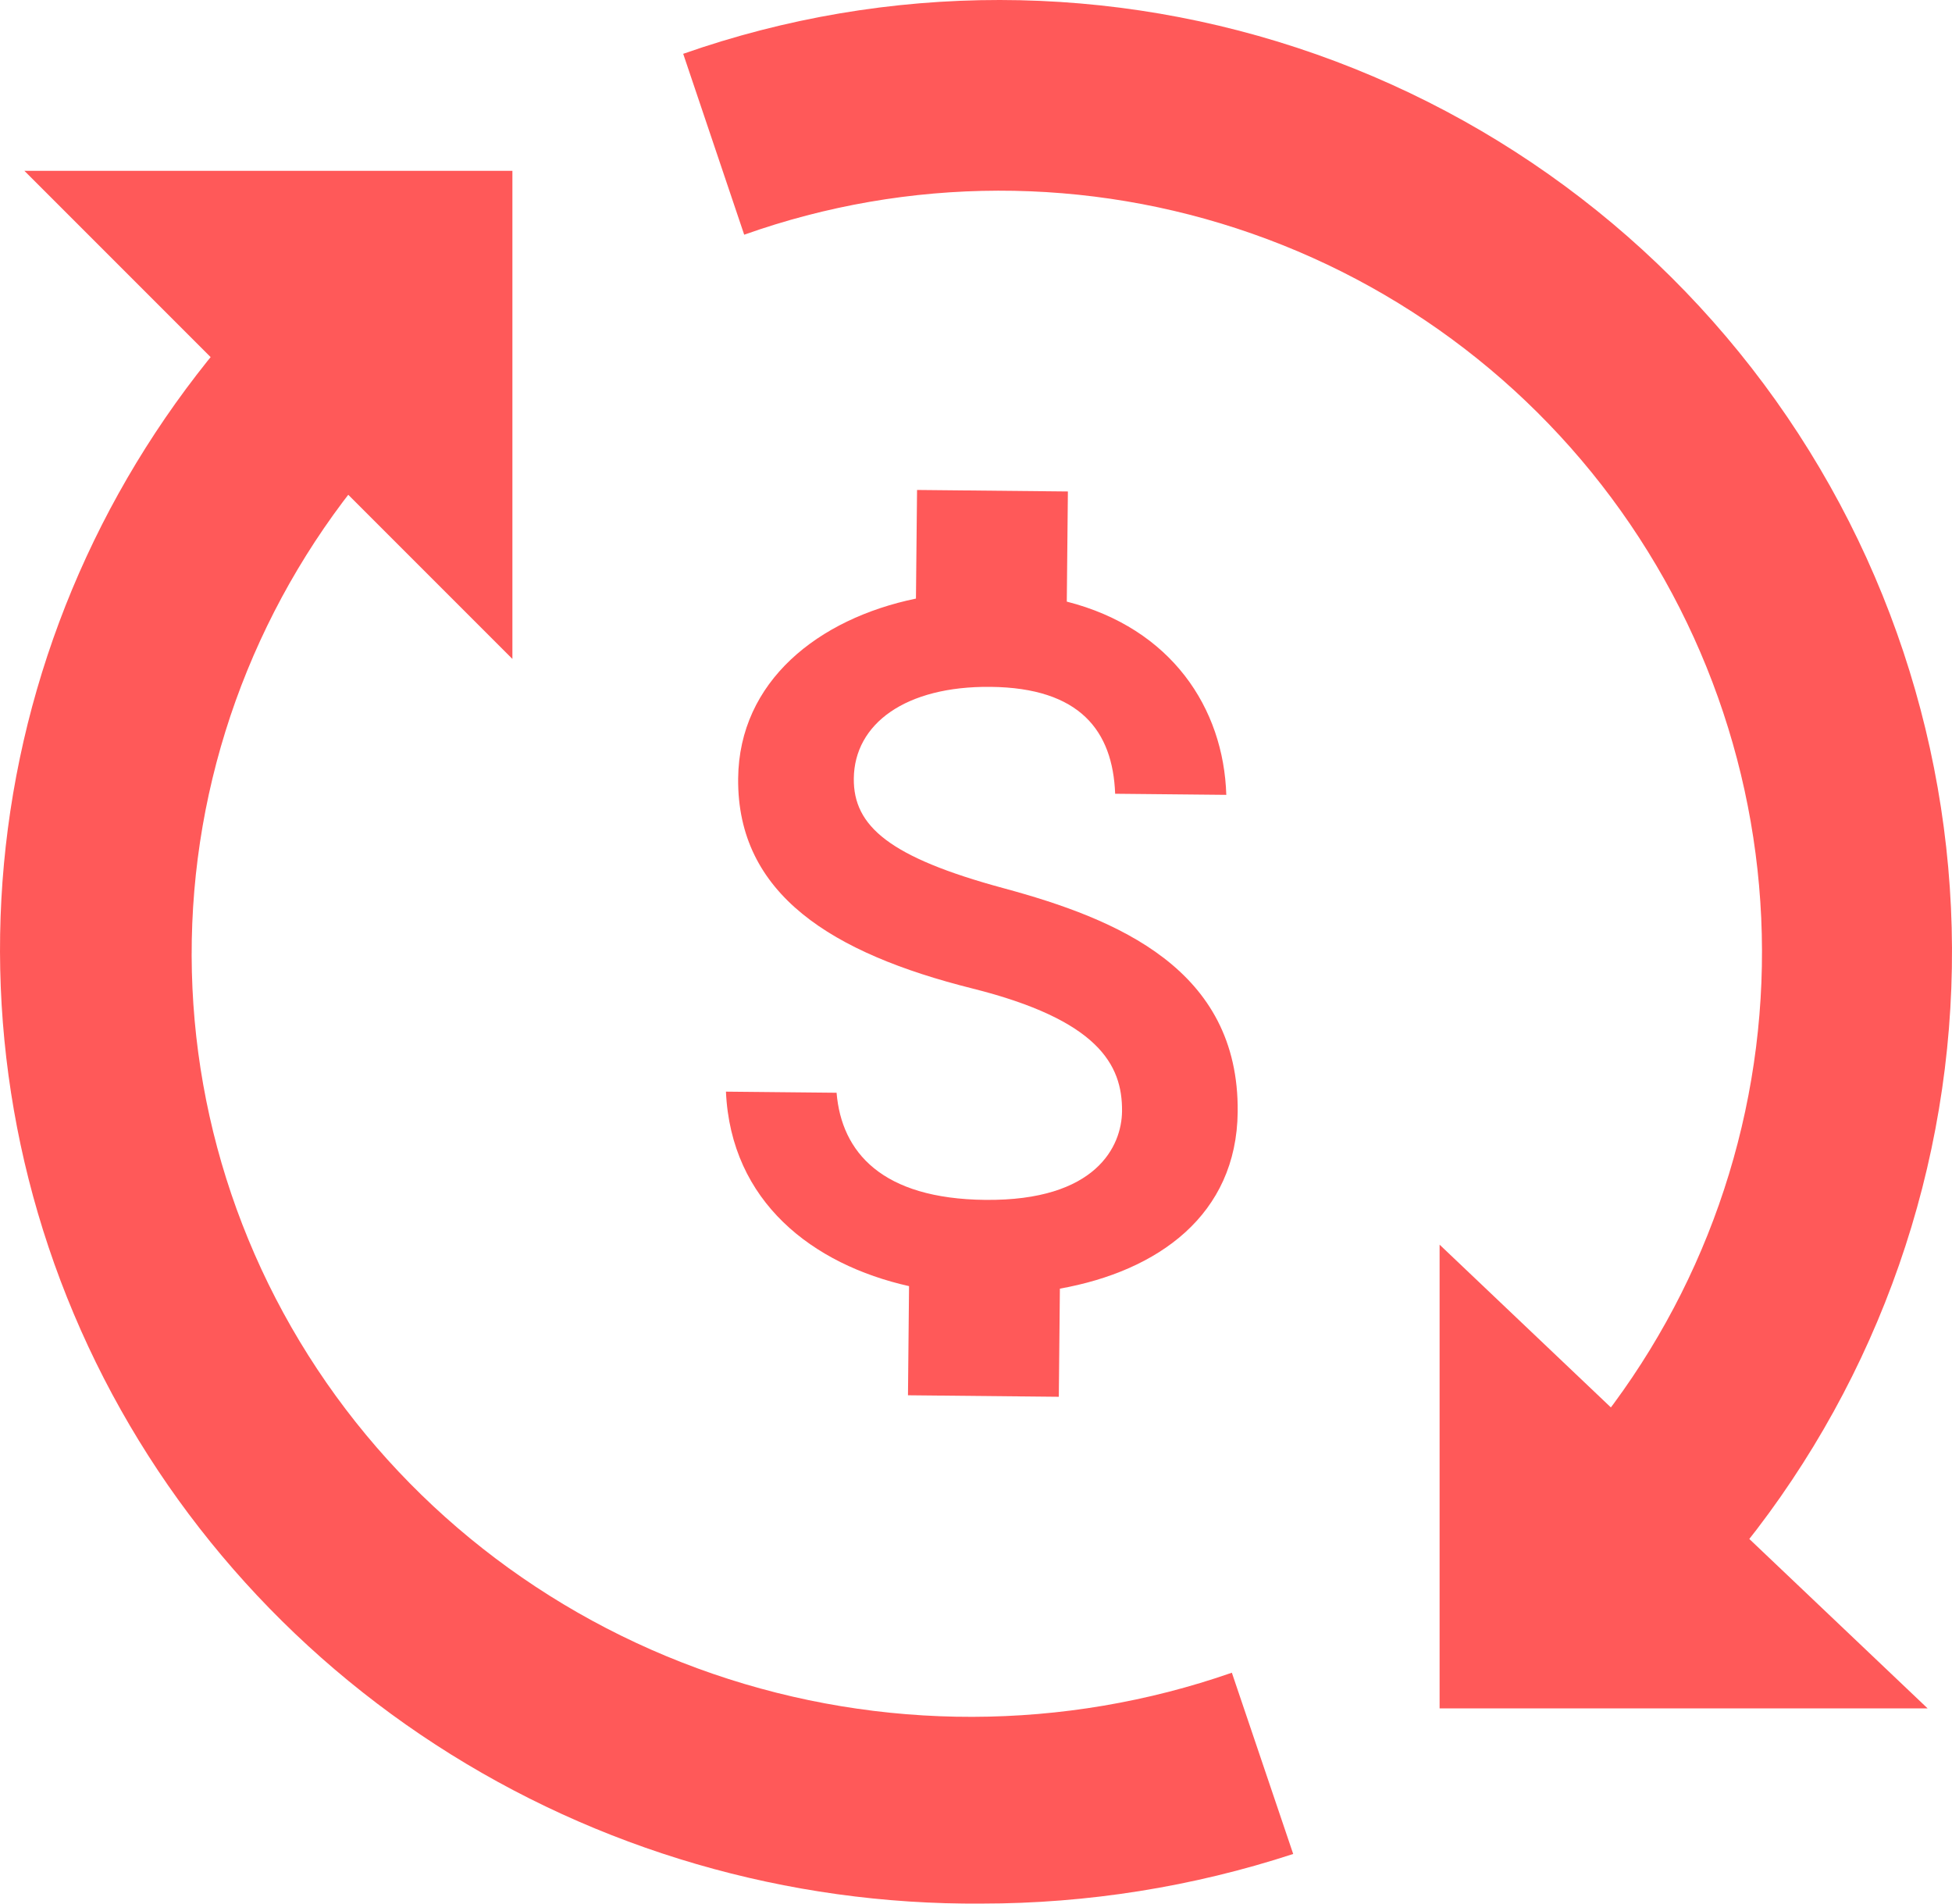 <svg xmlns="http://www.w3.org/2000/svg" width="80" height="78" viewBox="0 0 80 78" fill="none"><path d="M68.148 67L62.641 61.5C67.786 56.551 71.078 49.992 71.969 42.913C72.86 35.835 71.296 28.665 67.537 22.599C63.779 16.532 58.054 11.935 51.314 9.573C44.575 7.211 37.229 7.227 30.5 9.617L28 2.205C36.398 -0.742 45.552 -0.735 53.946 2.225C62.34 5.185 69.47 10.92 74.154 18.48C78.839 26.04 80.797 34.972 79.705 43.797C78.612 52.62 74.535 60.807 68.148 67Z" fill="#FF5959"></path><path d="M40.228 77.999C32.274 78.06 24.482 75.793 17.853 71.487C11.224 67.182 6.06 61.034 3.023 53.834C-0.013 46.634 -0.784 38.71 0.81 31.078C2.404 23.446 6.29 16.454 11.969 11L17.637 16.551C12.379 21.509 9.015 28.082 8.104 35.175C7.194 42.268 8.792 49.452 12.633 55.531C16.474 61.61 22.325 66.216 29.213 68.583C36.1 70.95 43.608 70.935 50.486 68.539L53 75.966C48.882 77.312 44.569 77.999 40.228 77.999Z" fill="#FF5959"></path><path d="M1 7H21V27L1 7Z" fill="#FF5959"></path><path d="M79 70H59V51L79 70Z" fill="#FF5959"></path><path d="M41.13 36.394C36.464 35.131 34.972 33.859 34.992 31.901C35.014 29.655 37.112 28.109 40.594 28.144C44.263 28.181 45.605 29.947 45.703 32.524L50.258 32.569C50.149 29.023 48.018 25.746 43.721 24.651L43.766 20.138L37.584 20.076L37.539 24.527C33.532 25.353 30.291 27.917 30.252 31.895C30.204 36.655 34.116 39.065 39.852 40.503C44.992 41.791 46.004 43.615 45.985 45.532C45.971 46.954 44.938 49.211 40.383 49.165C36.138 49.122 34.488 47.209 34.286 44.775L29.752 44.73C29.954 49.246 33.308 51.814 37.256 52.699L37.212 57.171L43.394 57.233L43.438 52.802C47.465 52.08 50.682 49.783 50.725 45.559C50.784 39.706 45.796 37.657 41.13 36.394Z" fill="#FF5959"></path></svg>